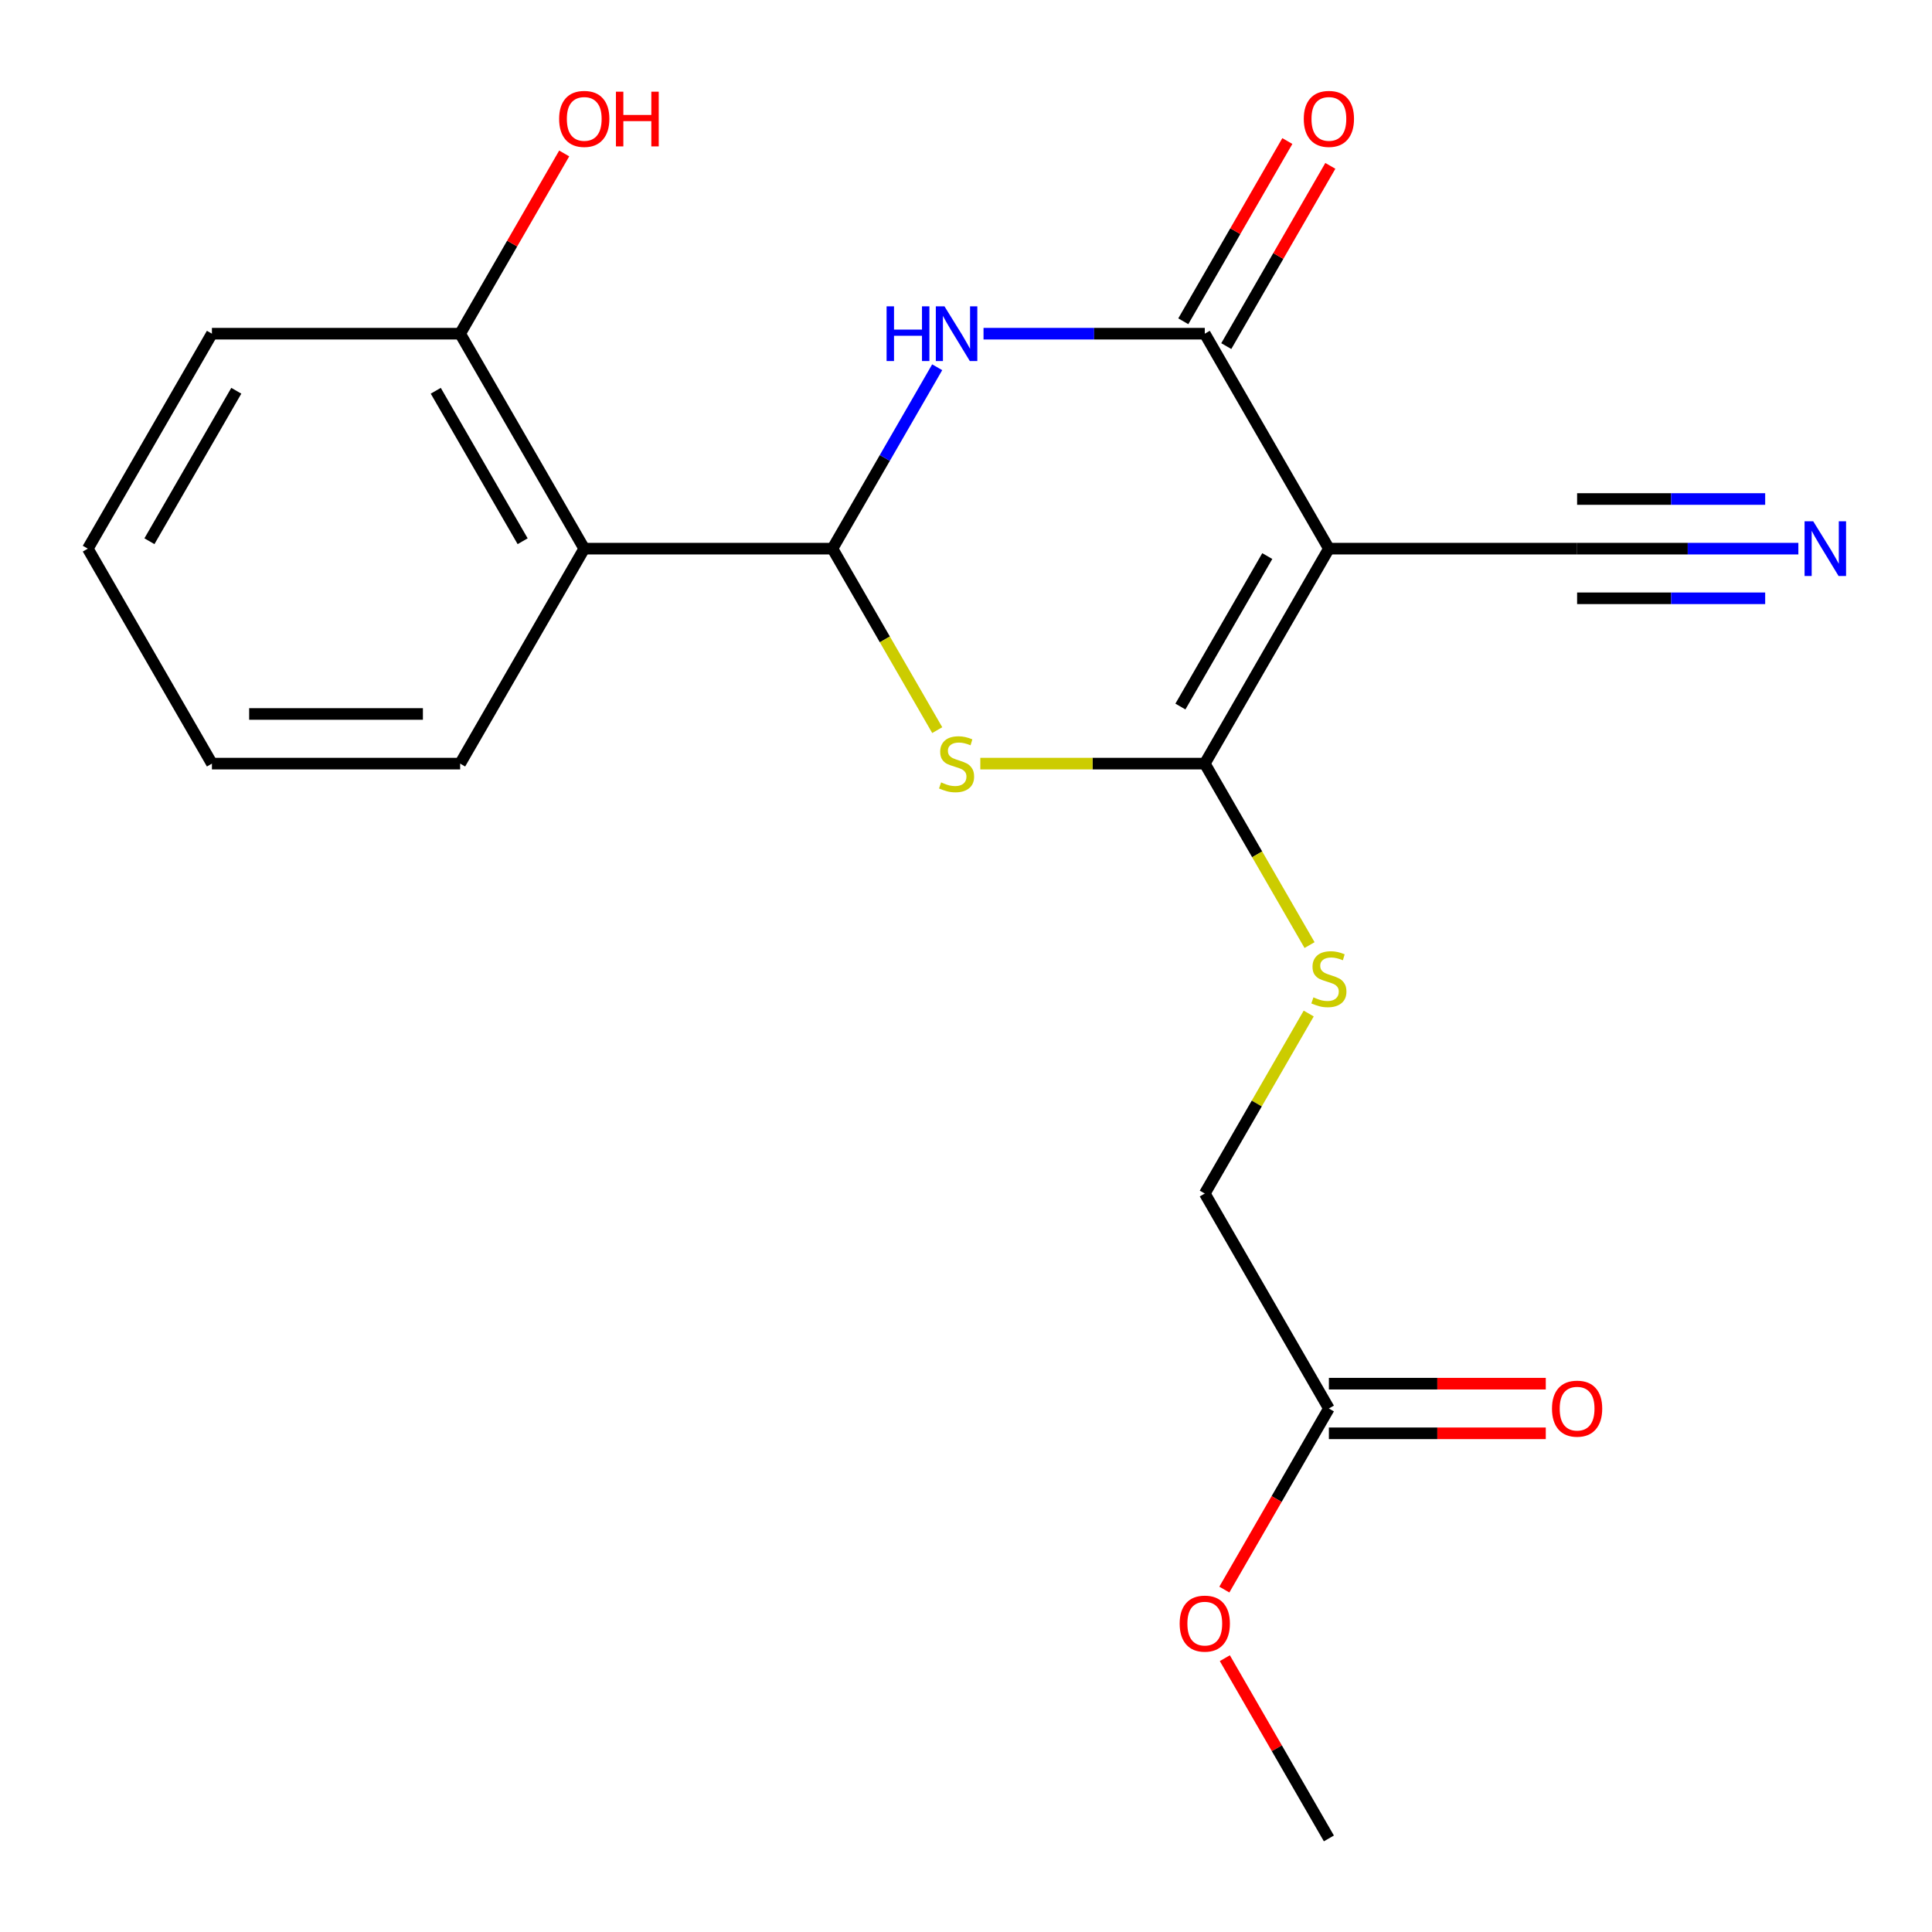 <?xml version='1.0' encoding='iso-8859-1'?>
<svg version='1.1' baseProfile='full'
              xmlns='http://www.w3.org/2000/svg'
                      xmlns:rdkit='http://www.rdkit.org/xml'
                      xmlns:xlink='http://www.w3.org/1999/xlink'
                  xml:space='preserve'
width='1000px' height='1000px' viewBox='0 0 1000 1000'>
<!-- END OF HEADER -->
<rect style='opacity:1.0;fill:#FFFFFF;stroke:none' width='1000' height='1000' x='0' y='0'> </rect>
<path class='bond-0' d='M 687.832,283.982 L 623.594,395.245' style='fill:none;fill-rule:evenodd;stroke:#000000;stroke-width:6px;stroke-linecap:butt;stroke-linejoin:miter;stroke-opacity:1' />
<path class='bond-0' d='M 655.944,287.824 L 610.977,365.708' style='fill:none;fill-rule:evenodd;stroke:#000000;stroke-width:6px;stroke-linecap:butt;stroke-linejoin:miter;stroke-opacity:1' />
<path class='bond-4' d='M 687.832,283.982 L 623.594,172.719' style='fill:none;fill-rule:evenodd;stroke:#000000;stroke-width:6px;stroke-linecap:butt;stroke-linejoin:miter;stroke-opacity:1' />
<path class='bond-6' d='M 687.832,283.982 L 816.307,283.982' style='fill:none;fill-rule:evenodd;stroke:#000000;stroke-width:6px;stroke-linecap:butt;stroke-linejoin:miter;stroke-opacity:1' />
<path class='bond-2' d='M 623.594,395.245 L 565.502,395.245' style='fill:none;fill-rule:evenodd;stroke:#000000;stroke-width:6px;stroke-linecap:butt;stroke-linejoin:miter;stroke-opacity:1' />
<path class='bond-2' d='M 565.502,395.245 L 507.411,395.245' style='fill:none;fill-rule:evenodd;stroke:#CCCC00;stroke-width:6px;stroke-linecap:butt;stroke-linejoin:miter;stroke-opacity:1' />
<path class='bond-7' d='M 623.594,395.245 L 650.71,442.211' style='fill:none;fill-rule:evenodd;stroke:#000000;stroke-width:6px;stroke-linecap:butt;stroke-linejoin:miter;stroke-opacity:1' />
<path class='bond-7' d='M 650.71,442.211 L 677.825,489.176' style='fill:none;fill-rule:evenodd;stroke:#CCCC00;stroke-width:6px;stroke-linecap:butt;stroke-linejoin:miter;stroke-opacity:1' />
<path class='bond-1' d='M 430.881,283.982 L 457.985,237.037' style='fill:none;fill-rule:evenodd;stroke:#000000;stroke-width:6px;stroke-linecap:butt;stroke-linejoin:miter;stroke-opacity:1' />
<path class='bond-1' d='M 457.985,237.037 L 485.089,190.091' style='fill:none;fill-rule:evenodd;stroke:#0000FF;stroke-width:6px;stroke-linecap:butt;stroke-linejoin:miter;stroke-opacity:1' />
<path class='bond-5' d='M 430.881,283.982 L 302.406,283.982' style='fill:none;fill-rule:evenodd;stroke:#000000;stroke-width:6px;stroke-linecap:butt;stroke-linejoin:miter;stroke-opacity:1' />
<path class='bond-21' d='M 430.881,283.982 L 457.997,330.948' style='fill:none;fill-rule:evenodd;stroke:#000000;stroke-width:6px;stroke-linecap:butt;stroke-linejoin:miter;stroke-opacity:1' />
<path class='bond-21' d='M 457.997,330.948 L 485.112,377.913' style='fill:none;fill-rule:evenodd;stroke:#CCCC00;stroke-width:6px;stroke-linecap:butt;stroke-linejoin:miter;stroke-opacity:1' />
<path class='bond-3' d='M 509.071,172.719 L 566.332,172.719' style='fill:none;fill-rule:evenodd;stroke:#0000FF;stroke-width:6px;stroke-linecap:butt;stroke-linejoin:miter;stroke-opacity:1' />
<path class='bond-3' d='M 566.332,172.719 L 623.594,172.719' style='fill:none;fill-rule:evenodd;stroke:#000000;stroke-width:6px;stroke-linecap:butt;stroke-linejoin:miter;stroke-opacity:1' />
<path class='bond-9' d='M 634.721,179.143 L 661.651,132.497' style='fill:none;fill-rule:evenodd;stroke:#000000;stroke-width:6px;stroke-linecap:butt;stroke-linejoin:miter;stroke-opacity:1' />
<path class='bond-9' d='M 661.651,132.497 L 688.582,85.852' style='fill:none;fill-rule:evenodd;stroke:#FF0000;stroke-width:6px;stroke-linecap:butt;stroke-linejoin:miter;stroke-opacity:1' />
<path class='bond-9' d='M 612.468,166.295 L 639.399,119.65' style='fill:none;fill-rule:evenodd;stroke:#000000;stroke-width:6px;stroke-linecap:butt;stroke-linejoin:miter;stroke-opacity:1' />
<path class='bond-9' d='M 639.399,119.65 L 666.33,73.004' style='fill:none;fill-rule:evenodd;stroke:#FF0000;stroke-width:6px;stroke-linecap:butt;stroke-linejoin:miter;stroke-opacity:1' />
<path class='bond-11' d='M 302.406,283.982 L 238.168,172.719' style='fill:none;fill-rule:evenodd;stroke:#000000;stroke-width:6px;stroke-linecap:butt;stroke-linejoin:miter;stroke-opacity:1' />
<path class='bond-11' d='M 270.517,280.14 L 225.551,202.256' style='fill:none;fill-rule:evenodd;stroke:#000000;stroke-width:6px;stroke-linecap:butt;stroke-linejoin:miter;stroke-opacity:1' />
<path class='bond-16' d='M 302.406,283.982 L 238.168,395.245' style='fill:none;fill-rule:evenodd;stroke:#000000;stroke-width:6px;stroke-linecap:butt;stroke-linejoin:miter;stroke-opacity:1' />
<path class='bond-8' d='M 816.307,283.982 L 873.569,283.982' style='fill:none;fill-rule:evenodd;stroke:#000000;stroke-width:6px;stroke-linecap:butt;stroke-linejoin:miter;stroke-opacity:1' />
<path class='bond-8' d='M 873.569,283.982 L 930.831,283.982' style='fill:none;fill-rule:evenodd;stroke:#0000FF;stroke-width:6px;stroke-linecap:butt;stroke-linejoin:miter;stroke-opacity:1' />
<path class='bond-8' d='M 816.307,309.677 L 864.98,309.677' style='fill:none;fill-rule:evenodd;stroke:#000000;stroke-width:6px;stroke-linecap:butt;stroke-linejoin:miter;stroke-opacity:1' />
<path class='bond-8' d='M 864.98,309.677 L 913.653,309.677' style='fill:none;fill-rule:evenodd;stroke:#0000FF;stroke-width:6px;stroke-linecap:butt;stroke-linejoin:miter;stroke-opacity:1' />
<path class='bond-8' d='M 816.307,258.287 L 864.98,258.287' style='fill:none;fill-rule:evenodd;stroke:#000000;stroke-width:6px;stroke-linecap:butt;stroke-linejoin:miter;stroke-opacity:1' />
<path class='bond-8' d='M 864.98,258.287 L 913.653,258.287' style='fill:none;fill-rule:evenodd;stroke:#0000FF;stroke-width:6px;stroke-linecap:butt;stroke-linejoin:miter;stroke-opacity:1' />
<path class='bond-13' d='M 677.387,524.6 L 650.49,571.186' style='fill:none;fill-rule:evenodd;stroke:#CCCC00;stroke-width:6px;stroke-linecap:butt;stroke-linejoin:miter;stroke-opacity:1' />
<path class='bond-13' d='M 650.49,571.186 L 623.594,617.771' style='fill:none;fill-rule:evenodd;stroke:#000000;stroke-width:6px;stroke-linecap:butt;stroke-linejoin:miter;stroke-opacity:1' />
<path class='bond-10' d='M 687.832,729.034 L 623.594,617.771' style='fill:none;fill-rule:evenodd;stroke:#000000;stroke-width:6px;stroke-linecap:butt;stroke-linejoin:miter;stroke-opacity:1' />
<path class='bond-12' d='M 687.832,741.882 L 743.964,741.882' style='fill:none;fill-rule:evenodd;stroke:#000000;stroke-width:6px;stroke-linecap:butt;stroke-linejoin:miter;stroke-opacity:1' />
<path class='bond-12' d='M 743.964,741.882 L 800.096,741.882' style='fill:none;fill-rule:evenodd;stroke:#FF0000;stroke-width:6px;stroke-linecap:butt;stroke-linejoin:miter;stroke-opacity:1' />
<path class='bond-12' d='M 687.832,716.187 L 743.964,716.187' style='fill:none;fill-rule:evenodd;stroke:#000000;stroke-width:6px;stroke-linecap:butt;stroke-linejoin:miter;stroke-opacity:1' />
<path class='bond-12' d='M 743.964,716.187 L 800.096,716.187' style='fill:none;fill-rule:evenodd;stroke:#FF0000;stroke-width:6px;stroke-linecap:butt;stroke-linejoin:miter;stroke-opacity:1' />
<path class='bond-14' d='M 687.832,729.034 L 660.774,775.9' style='fill:none;fill-rule:evenodd;stroke:#000000;stroke-width:6px;stroke-linecap:butt;stroke-linejoin:miter;stroke-opacity:1' />
<path class='bond-14' d='M 660.774,775.9 L 633.716,822.766' style='fill:none;fill-rule:evenodd;stroke:#FF0000;stroke-width:6px;stroke-linecap:butt;stroke-linejoin:miter;stroke-opacity:1' />
<path class='bond-15' d='M 238.168,172.719 L 265.099,126.074' style='fill:none;fill-rule:evenodd;stroke:#000000;stroke-width:6px;stroke-linecap:butt;stroke-linejoin:miter;stroke-opacity:1' />
<path class='bond-15' d='M 265.099,126.074 L 292.029,79.428' style='fill:none;fill-rule:evenodd;stroke:#FF0000;stroke-width:6px;stroke-linecap:butt;stroke-linejoin:miter;stroke-opacity:1' />
<path class='bond-17' d='M 238.168,172.719 L 109.692,172.719' style='fill:none;fill-rule:evenodd;stroke:#000000;stroke-width:6px;stroke-linecap:butt;stroke-linejoin:miter;stroke-opacity:1' />
<path class='bond-18' d='M 633.97,858.269 L 660.901,904.915' style='fill:none;fill-rule:evenodd;stroke:#FF0000;stroke-width:6px;stroke-linecap:butt;stroke-linejoin:miter;stroke-opacity:1' />
<path class='bond-18' d='M 660.901,904.915 L 687.832,951.56' style='fill:none;fill-rule:evenodd;stroke:#000000;stroke-width:6px;stroke-linecap:butt;stroke-linejoin:miter;stroke-opacity:1' />
<path class='bond-19' d='M 238.168,395.245 L 109.692,395.245' style='fill:none;fill-rule:evenodd;stroke:#000000;stroke-width:6px;stroke-linecap:butt;stroke-linejoin:miter;stroke-opacity:1' />
<path class='bond-19' d='M 218.896,369.55 L 128.964,369.55' style='fill:none;fill-rule:evenodd;stroke:#000000;stroke-width:6px;stroke-linecap:butt;stroke-linejoin:miter;stroke-opacity:1' />
<path class='bond-22' d='M 109.692,172.719 L 45.455,283.982' style='fill:none;fill-rule:evenodd;stroke:#000000;stroke-width:6px;stroke-linecap:butt;stroke-linejoin:miter;stroke-opacity:1' />
<path class='bond-22' d='M 122.309,202.256 L 77.343,280.14' style='fill:none;fill-rule:evenodd;stroke:#000000;stroke-width:6px;stroke-linecap:butt;stroke-linejoin:miter;stroke-opacity:1' />
<path class='bond-20' d='M 109.692,395.245 L 45.455,283.982' style='fill:none;fill-rule:evenodd;stroke:#000000;stroke-width:6px;stroke-linecap:butt;stroke-linejoin:miter;stroke-opacity:1' />
<path  class='atom-3' d='M 487.119 404.965
Q 487.439 405.085, 488.759 405.645
Q 490.079 406.205, 491.519 406.565
Q 492.999 406.885, 494.439 406.885
Q 497.119 406.885, 498.679 405.605
Q 500.239 404.285, 500.239 402.005
Q 500.239 400.445, 499.439 399.485
Q 498.679 398.525, 497.479 398.005
Q 496.279 397.485, 494.279 396.885
Q 491.759 396.125, 490.239 395.405
Q 488.759 394.685, 487.679 393.165
Q 486.639 391.645, 486.639 389.085
Q 486.639 385.525, 489.039 383.325
Q 491.479 381.125, 496.279 381.125
Q 499.559 381.125, 503.279 382.685
L 502.359 385.765
Q 498.959 384.365, 496.399 384.365
Q 493.639 384.365, 492.119 385.525
Q 490.599 386.645, 490.639 388.605
Q 490.639 390.125, 491.399 391.045
Q 492.199 391.965, 493.319 392.485
Q 494.479 393.005, 496.399 393.605
Q 498.959 394.405, 500.479 395.205
Q 501.999 396.005, 503.079 397.645
Q 504.199 399.245, 504.199 402.005
Q 504.199 405.925, 501.559 408.045
Q 498.959 410.125, 494.599 410.125
Q 492.079 410.125, 490.159 409.565
Q 488.279 409.045, 486.039 408.125
L 487.119 404.965
' fill='#CCCC00'/>
<path  class='atom-4' d='M 458.899 158.559
L 462.739 158.559
L 462.739 170.599
L 477.219 170.599
L 477.219 158.559
L 481.059 158.559
L 481.059 186.879
L 477.219 186.879
L 477.219 173.799
L 462.739 173.799
L 462.739 186.879
L 458.899 186.879
L 458.899 158.559
' fill='#0000FF'/>
<path  class='atom-4' d='M 488.859 158.559
L 498.139 173.559
Q 499.059 175.039, 500.539 177.719
Q 502.019 180.399, 502.099 180.559
L 502.099 158.559
L 505.859 158.559
L 505.859 186.879
L 501.979 186.879
L 492.019 170.479
Q 490.859 168.559, 489.619 166.359
Q 488.419 164.159, 488.059 163.479
L 488.059 186.879
L 484.379 186.879
L 484.379 158.559
L 488.859 158.559
' fill='#0000FF'/>
<path  class='atom-8' d='M 679.832 516.228
Q 680.152 516.348, 681.472 516.908
Q 682.792 517.468, 684.232 517.828
Q 685.712 518.148, 687.152 518.148
Q 689.832 518.148, 691.392 516.868
Q 692.952 515.548, 692.952 513.268
Q 692.952 511.708, 692.152 510.748
Q 691.392 509.788, 690.192 509.268
Q 688.992 508.748, 686.992 508.148
Q 684.472 507.388, 682.952 506.668
Q 681.472 505.948, 680.392 504.428
Q 679.352 502.908, 679.352 500.348
Q 679.352 496.788, 681.752 494.588
Q 684.192 492.388, 688.992 492.388
Q 692.272 492.388, 695.992 493.948
L 695.072 497.028
Q 691.672 495.628, 689.112 495.628
Q 686.352 495.628, 684.832 496.788
Q 683.312 497.908, 683.352 499.868
Q 683.352 501.388, 684.112 502.308
Q 684.912 503.228, 686.032 503.748
Q 687.192 504.268, 689.112 504.868
Q 691.672 505.668, 693.192 506.468
Q 694.712 507.268, 695.792 508.908
Q 696.912 510.508, 696.912 513.268
Q 696.912 517.188, 694.272 519.308
Q 691.672 521.388, 687.312 521.388
Q 684.792 521.388, 682.872 520.828
Q 680.992 520.308, 678.752 519.388
L 679.832 516.228
' fill='#CCCC00'/>
<path  class='atom-9' d='M 938.523 269.822
L 947.803 284.822
Q 948.723 286.302, 950.203 288.982
Q 951.683 291.662, 951.763 291.822
L 951.763 269.822
L 955.523 269.822
L 955.523 298.142
L 951.643 298.142
L 941.683 281.742
Q 940.523 279.822, 939.283 277.622
Q 938.083 275.422, 937.723 274.742
L 937.723 298.142
L 934.043 298.142
L 934.043 269.822
L 938.523 269.822
' fill='#0000FF'/>
<path  class='atom-10' d='M 674.832 61.536
Q 674.832 54.736, 678.192 50.936
Q 681.552 47.136, 687.832 47.136
Q 694.112 47.136, 697.472 50.936
Q 700.832 54.736, 700.832 61.536
Q 700.832 68.416, 697.432 72.336
Q 694.032 76.216, 687.832 76.216
Q 681.592 76.216, 678.192 72.336
Q 674.832 68.456, 674.832 61.536
M 687.832 73.016
Q 692.152 73.016, 694.472 70.136
Q 696.832 67.216, 696.832 61.536
Q 696.832 55.976, 694.472 53.176
Q 692.152 50.336, 687.832 50.336
Q 683.512 50.336, 681.152 53.136
Q 678.832 55.936, 678.832 61.536
Q 678.832 67.256, 681.152 70.136
Q 683.512 73.016, 687.832 73.016
' fill='#FF0000'/>
<path  class='atom-13' d='M 803.307 729.114
Q 803.307 722.314, 806.667 718.514
Q 810.027 714.714, 816.307 714.714
Q 822.587 714.714, 825.947 718.514
Q 829.307 722.314, 829.307 729.114
Q 829.307 735.994, 825.907 739.914
Q 822.507 743.794, 816.307 743.794
Q 810.067 743.794, 806.667 739.914
Q 803.307 736.034, 803.307 729.114
M 816.307 740.594
Q 820.627 740.594, 822.947 737.714
Q 825.307 734.794, 825.307 729.114
Q 825.307 723.554, 822.947 720.754
Q 820.627 717.914, 816.307 717.914
Q 811.987 717.914, 809.627 720.714
Q 807.307 723.514, 807.307 729.114
Q 807.307 734.834, 809.627 737.714
Q 811.987 740.594, 816.307 740.594
' fill='#FF0000'/>
<path  class='atom-15' d='M 610.594 840.377
Q 610.594 833.577, 613.954 829.777
Q 617.314 825.977, 623.594 825.977
Q 629.874 825.977, 633.234 829.777
Q 636.594 833.577, 636.594 840.377
Q 636.594 847.257, 633.194 851.177
Q 629.794 855.057, 623.594 855.057
Q 617.354 855.057, 613.954 851.177
Q 610.594 847.297, 610.594 840.377
M 623.594 851.857
Q 627.914 851.857, 630.234 848.977
Q 632.594 846.057, 632.594 840.377
Q 632.594 834.817, 630.234 832.017
Q 627.914 829.177, 623.594 829.177
Q 619.274 829.177, 616.914 831.977
Q 614.594 834.777, 614.594 840.377
Q 614.594 846.097, 616.914 848.977
Q 619.274 851.857, 623.594 851.857
' fill='#FF0000'/>
<path  class='atom-16' d='M 289.406 61.536
Q 289.406 54.736, 292.766 50.936
Q 296.126 47.136, 302.406 47.136
Q 308.686 47.136, 312.046 50.936
Q 315.406 54.736, 315.406 61.536
Q 315.406 68.416, 312.006 72.336
Q 308.606 76.216, 302.406 76.216
Q 296.166 76.216, 292.766 72.336
Q 289.406 68.456, 289.406 61.536
M 302.406 73.016
Q 306.726 73.016, 309.046 70.136
Q 311.406 67.216, 311.406 61.536
Q 311.406 55.976, 309.046 53.176
Q 306.726 50.336, 302.406 50.336
Q 298.086 50.336, 295.726 53.136
Q 293.406 55.936, 293.406 61.536
Q 293.406 67.256, 295.726 70.136
Q 298.086 73.016, 302.406 73.016
' fill='#FF0000'/>
<path  class='atom-16' d='M 318.806 47.456
L 322.646 47.456
L 322.646 59.496
L 337.126 59.496
L 337.126 47.456
L 340.966 47.456
L 340.966 75.776
L 337.126 75.776
L 337.126 62.696
L 322.646 62.696
L 322.646 75.776
L 318.806 75.776
L 318.806 47.456
' fill='#FF0000'/>
</svg>
